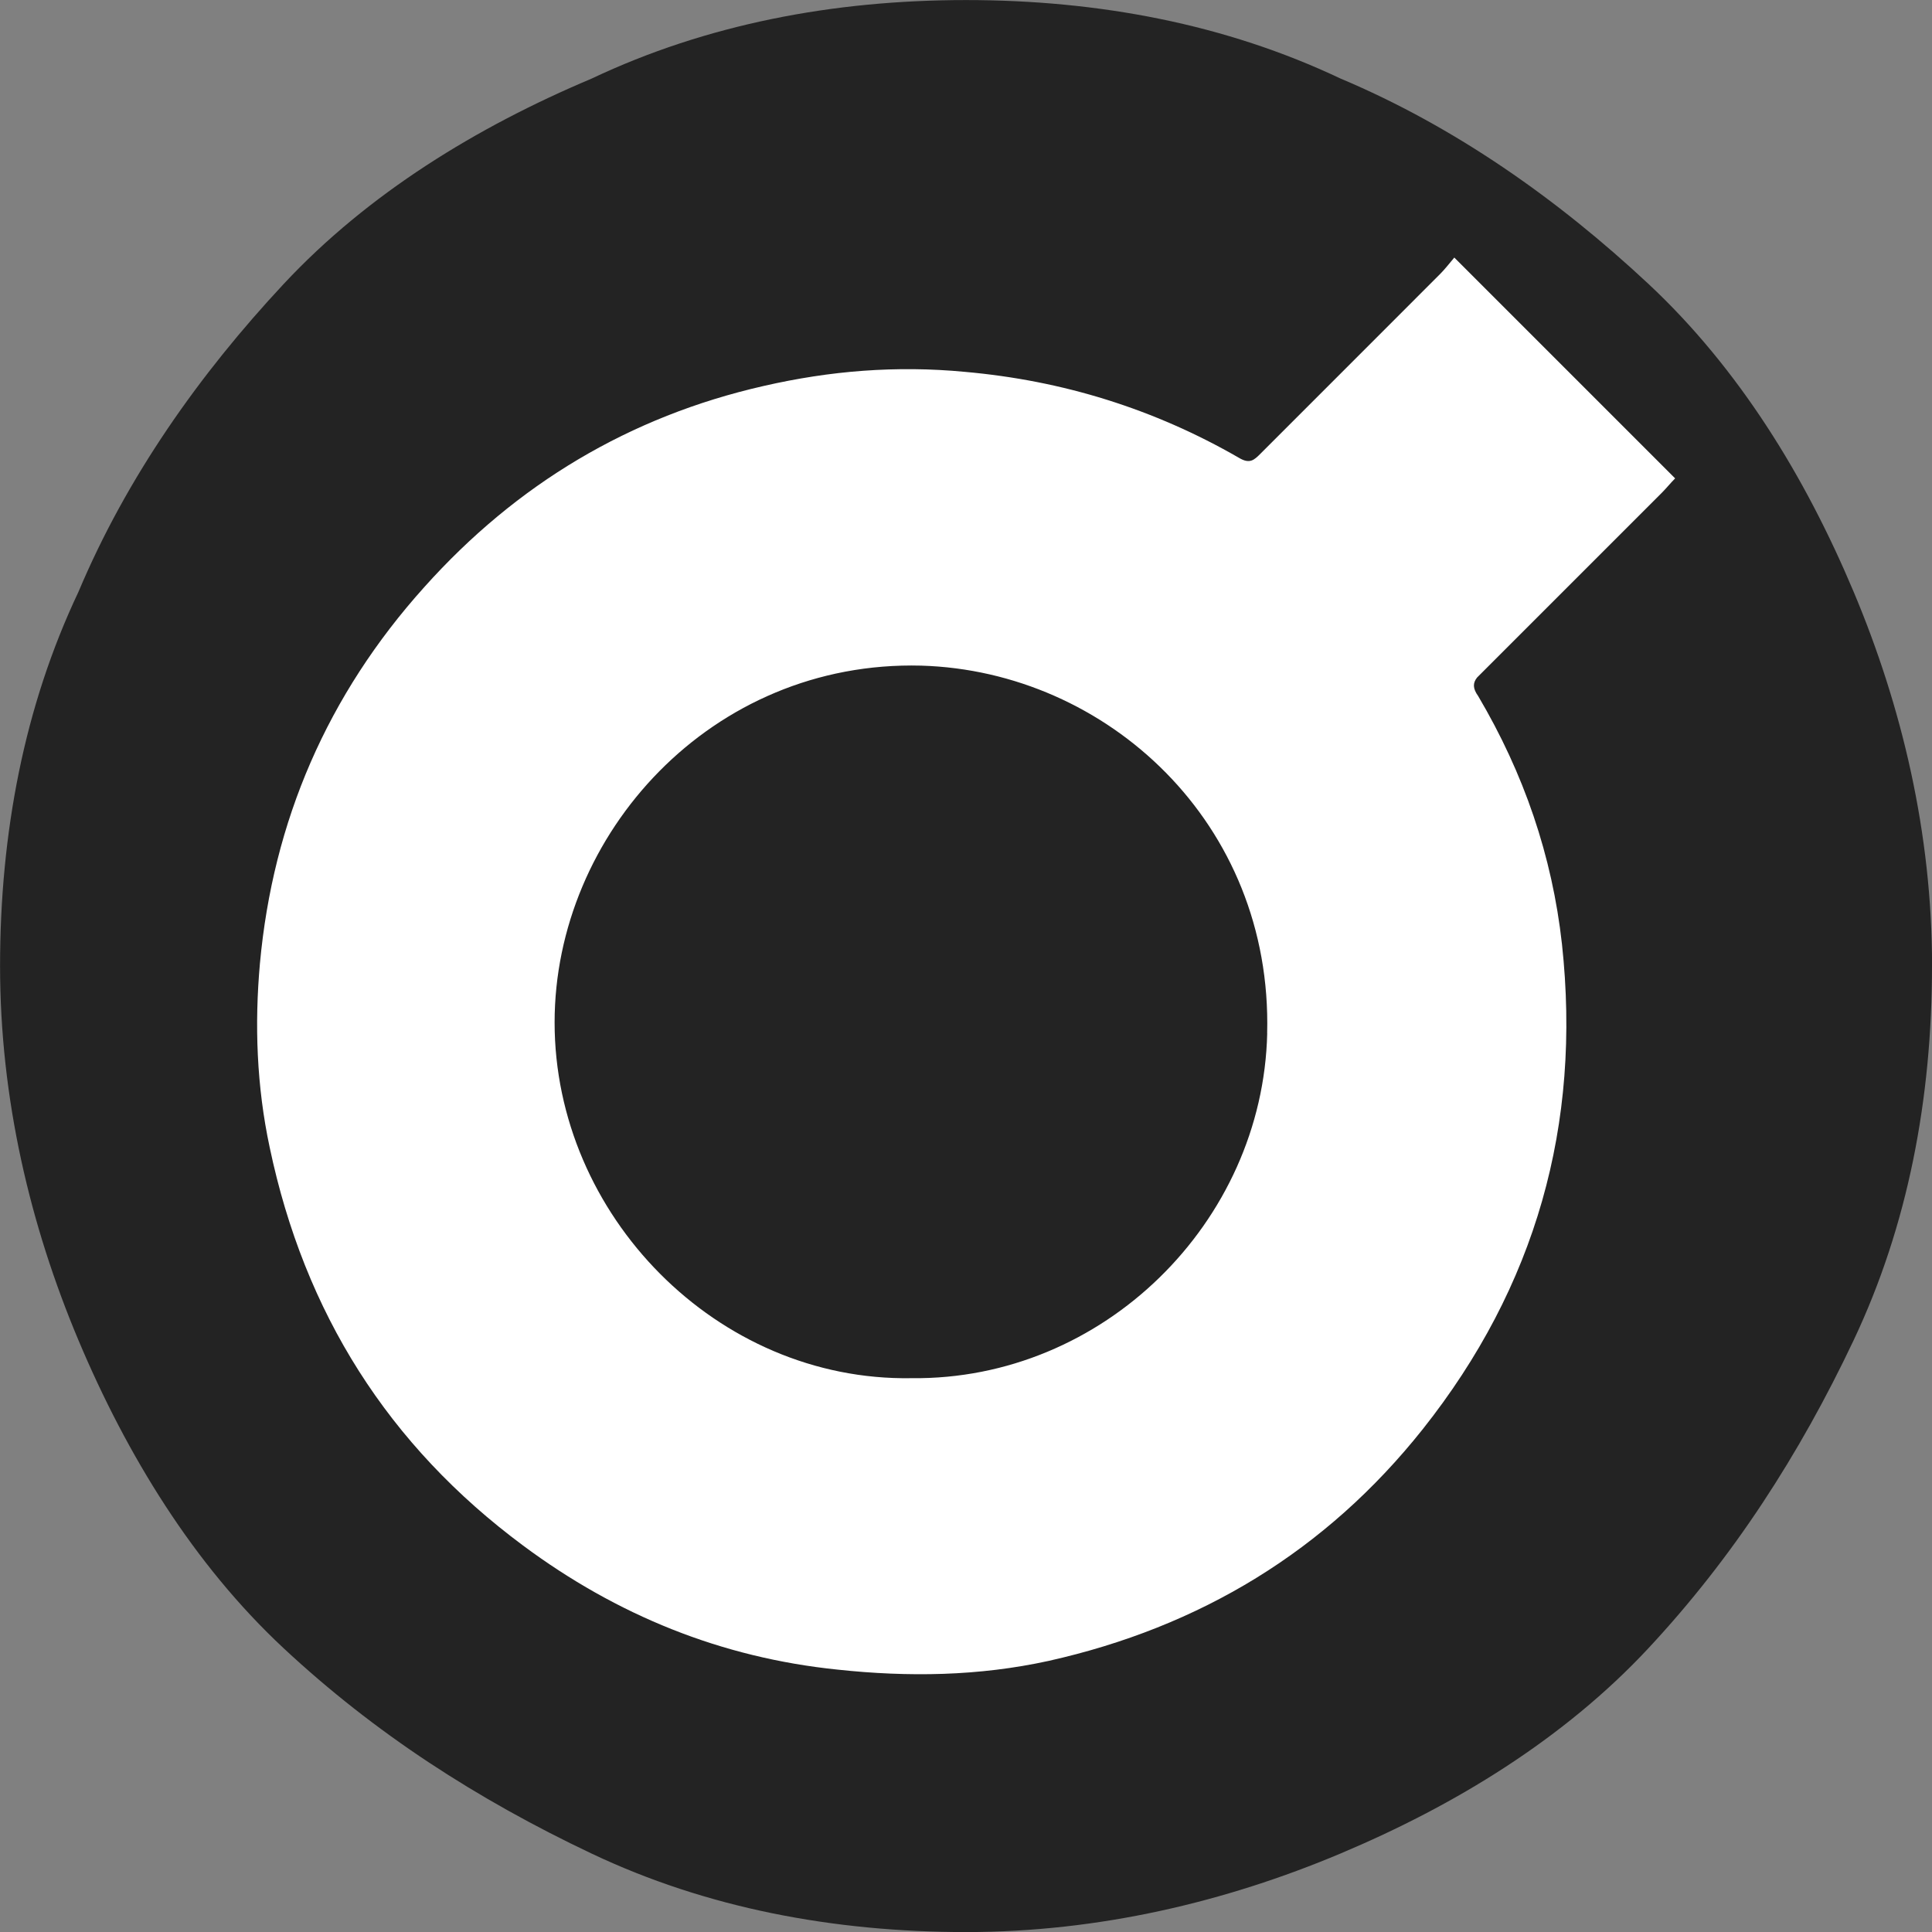 <?xml version="1.0" encoding="UTF-8"?>
<svg id="Layer_1" data-name="Layer 1" xmlns="http://www.w3.org/2000/svg" viewBox="0 0 32 32">
  <rect x="0" y="0" width="32" height="32" fill="#808080" stroke="none"/>
  <defs>
    <style>
      .cls-1 {
        fill: #fff;
      }

      .cls-2 {
        fill: #232323;
      }
    </style>
  </defs>
  <g id="Layer_11" data-name="Layer 11">
    <path class="cls-2" d="M32,16c0,1.1-.1,2.175-.312,3.213s-.537,2.037-.987,2.988-.95,1.85-1.512,2.7-1.188,1.65-1.887,2.4-1.5,1.4-2.363,1.963-1.788,1.037-2.738,1.437-1.95.725-2.987.95-2.113.35-3.213.35-2.175-.1-3.213-.312-2.037-.537-2.987-.987-1.85-.95-2.7-1.512-1.65-1.188-2.4-1.887-1.4-1.5-1.962-2.363-1.038-1.788-1.438-2.738-.725-1.95-.95-2.987-.35-2.113-.35-3.213.1-2.175.312-3.213.537-2.037.987-2.987c.4-.95.9-1.85,1.475-2.7s1.225-1.65,1.925-2.4c.7-.75,1.5-1.4,2.362-1.962s1.787-1.038,2.737-1.438c.95-.45,1.95-.775,2.988-.988s2.113-.313,3.213-.313,2.175.1,3.213.312,2.037.537,2.988.987c.95.4,1.85.9,2.7,1.475s1.65,1.225,2.4,1.925c.75.7,1.4,1.5,1.963,2.362s1.037,1.787,1.437,2.737.725,1.95.95,2.987.35,2.113.35,3.213Z"/>
  </g>
  <path class="cls-1" d="M27.743,7.926c-.036.036-.072.077-.108.117s-.072.081-.108.117c-.495.495-.995.995-1.495,1.495s-1,1-1.495,1.495c-.018.018-.032.032-.043.043s-.02.02-.029.029c-.036.045-.054.09-.052.14s.025.104.07.167c.378.64.685,1.302.917,1.986s.39,1.392.471,2.122c.162,1.495.054,2.914-.329,4.254s-1.041,2.601-1.977,3.781c-.802,1.009-1.725,1.829-2.761,2.466s-2.185,1.092-3.437,1.372c-.577.126-1.158.194-1.741.214s-1.169-.007-1.754-.07c-.964-.099-1.878-.324-2.745-.669s-1.687-.809-2.462-1.385c-1.117-.829-2.023-1.793-2.721-2.892s-1.189-2.333-1.477-3.703c-.108-.505-.171-1.014-.196-1.523s-.011-1.018.034-1.522c.108-1.18.387-2.293.84-3.333s1.079-2.009,1.881-2.901c.766-.856,1.617-1.563,2.554-2.119s1.959-.962,3.068-1.214c.55-.126,1.099-.212,1.653-.252s1.113-.036,1.68.018c.811.072,1.595.225,2.351.462s1.486.556,2.189.962c.09.054.153.063.207.045s.099-.063.153-.117c.496-.496.992-.991,1.487-1.487s.991-.991,1.486-1.487c.036-.036.072-.077.11-.122s.079-.095.124-.149c.613.613,1.221,1.221,1.829,1.829s1.216,1.216,1.829,1.829M20.988,17.115c.045-1.739-.617-3.239-1.676-4.315s-2.514-1.73-4.054-1.775c-1.739-.045-3.257.653-4.34,1.752s-1.732,2.599-1.732,4.158c0,1.595.671,3.081,1.746,4.162s2.552,1.757,4.165,1.73c1.586.018,3.041-.626,4.108-1.667s1.748-2.478,1.784-4.045"/>
</svg>